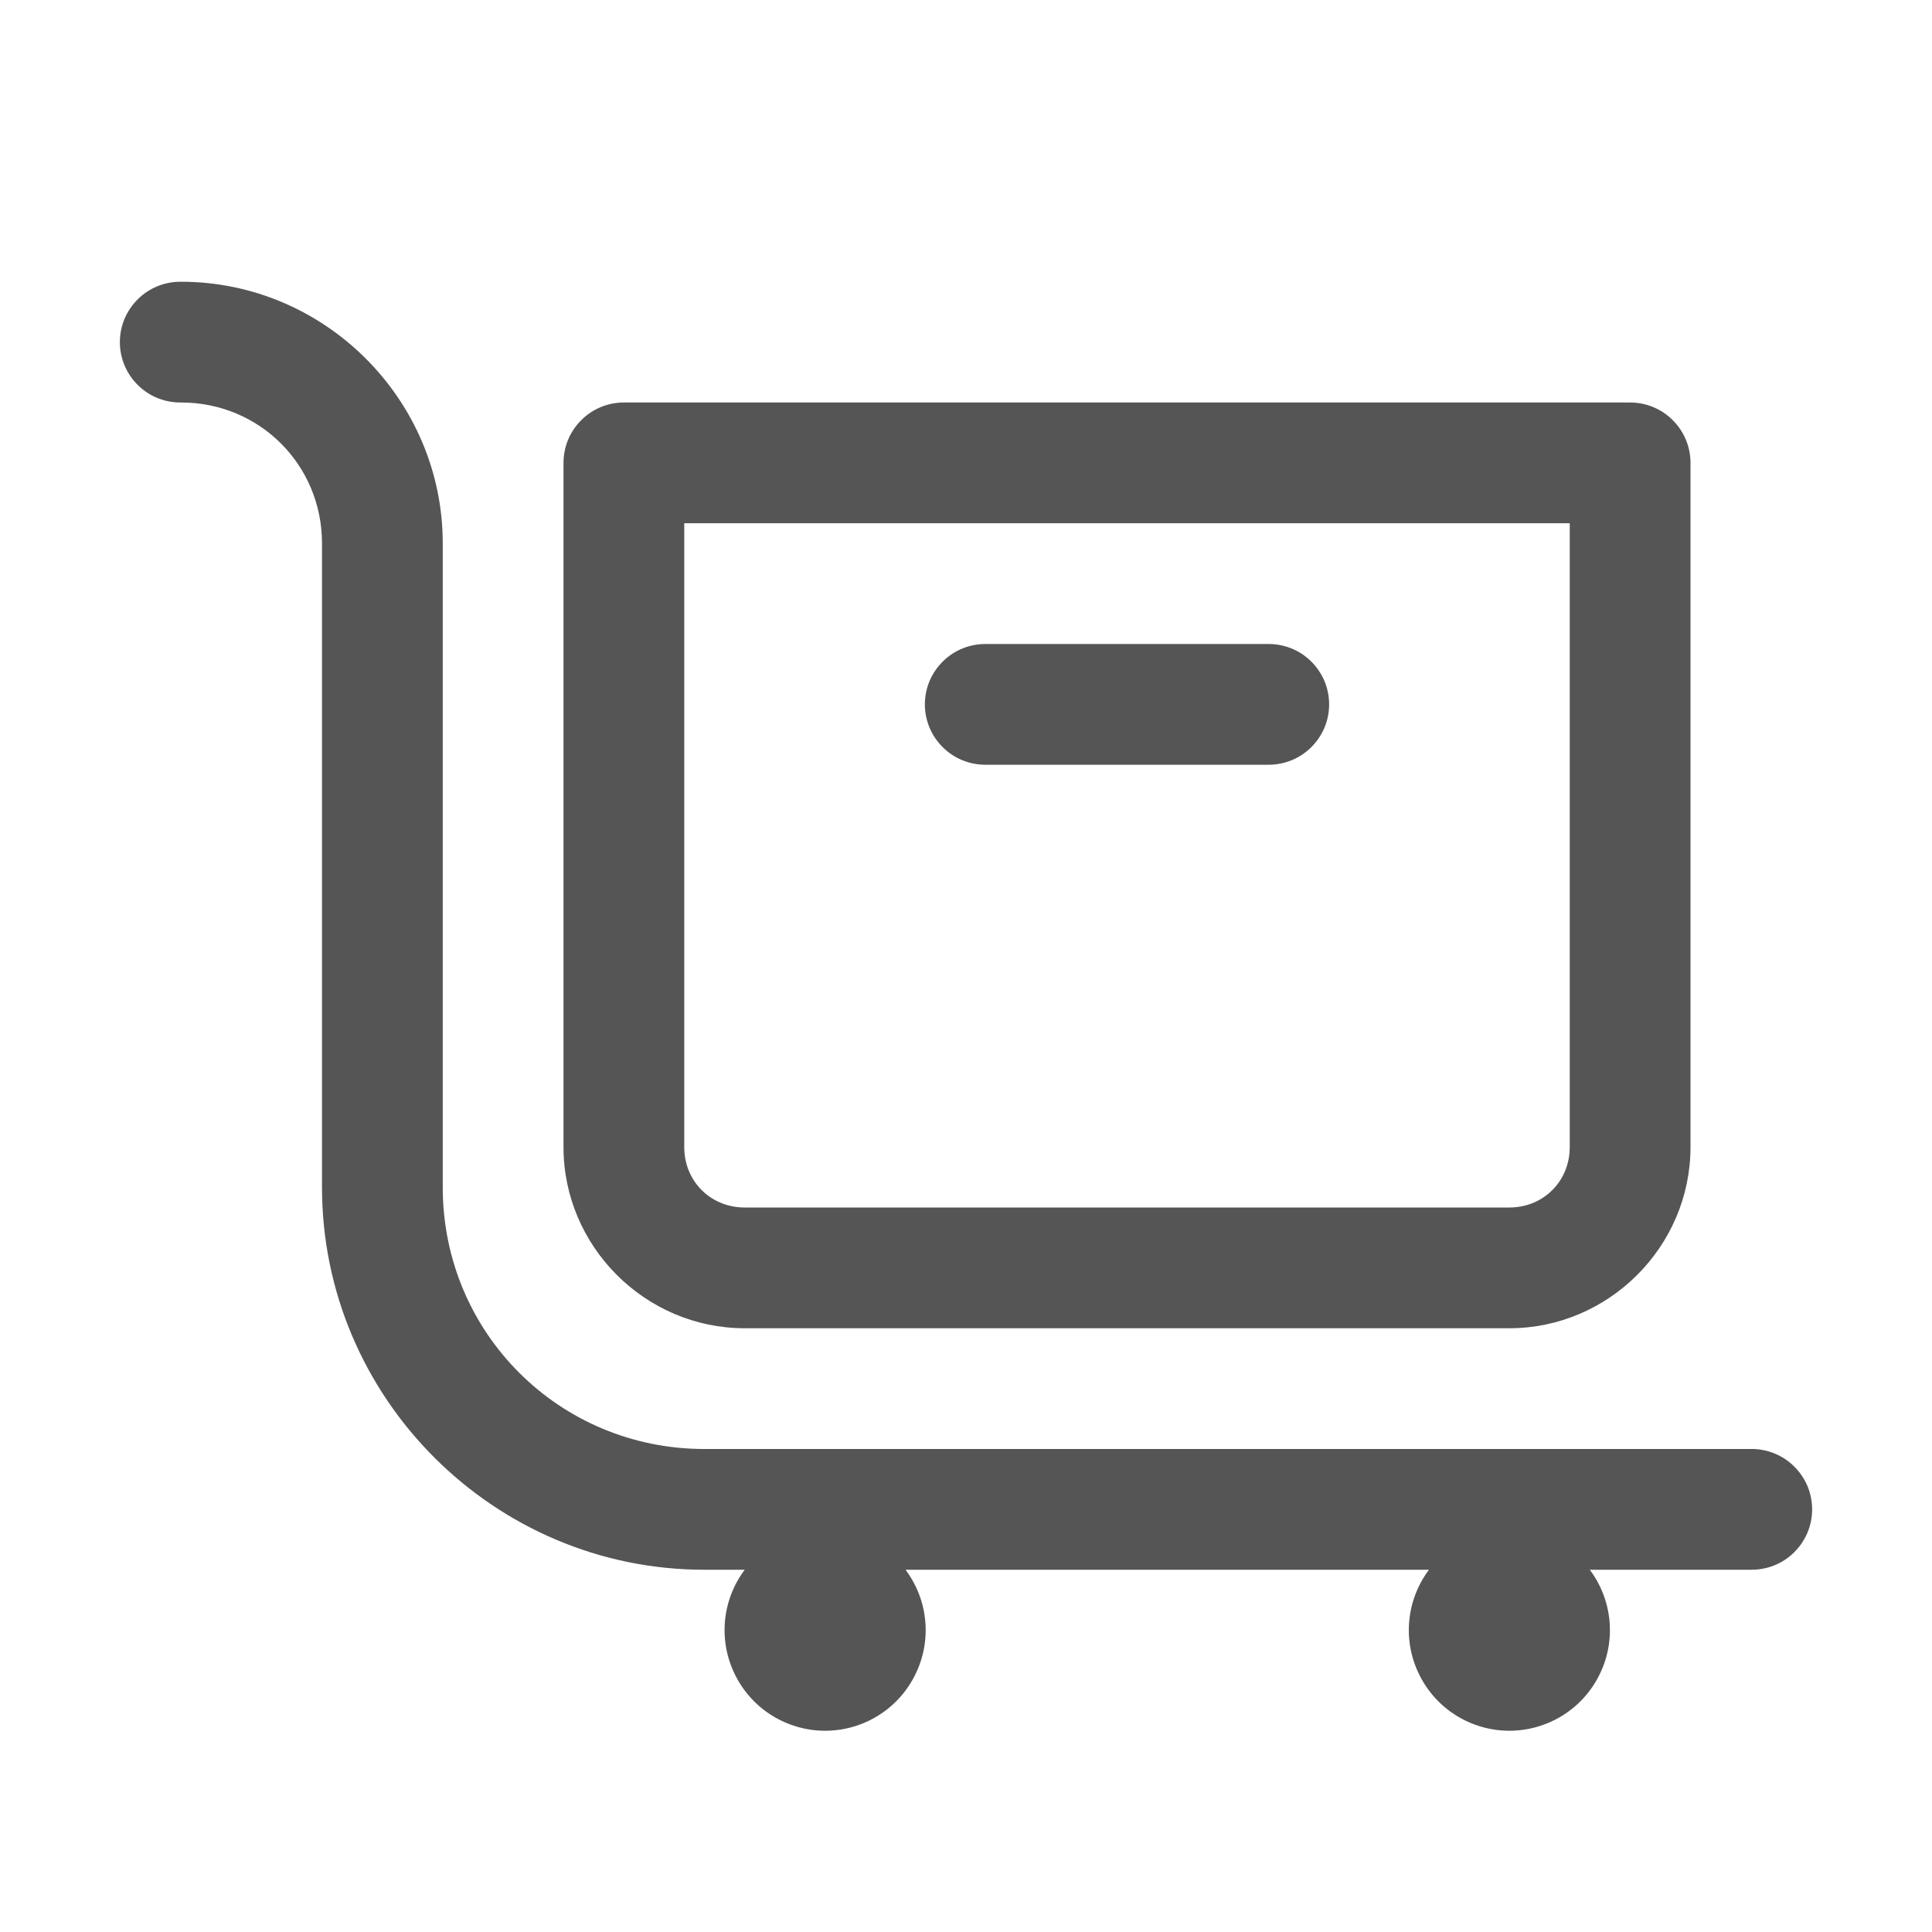 <svg width="24" height="24" viewBox="0 0 24 24" fill="none" xmlns="http://www.w3.org/2000/svg">
<path d="M2.25 3.5C2.151 3.499 2.052 3.517 1.96 3.554C1.867 3.591 1.784 3.646 1.713 3.716C1.642 3.786 1.586 3.869 1.547 3.96C1.509 4.052 1.489 4.151 1.489 4.25C1.489 4.349 1.509 4.448 1.547 4.539C1.586 4.631 1.642 4.714 1.713 4.784C1.784 4.854 1.867 4.909 1.96 4.946C2.052 4.983 2.151 5.001 2.25 5C3.225 5 4 5.775 4 6.75V14.75C4 17.364 6.136 19.5 8.75 19.5H9.251C9.112 19.686 9.027 19.906 9.006 20.137C8.985 20.369 9.029 20.601 9.133 20.808C9.236 21.016 9.396 21.191 9.593 21.313C9.791 21.435 10.018 21.5 10.25 21.5C10.482 21.5 10.71 21.435 10.907 21.313C11.104 21.191 11.264 21.016 11.367 20.808C11.471 20.601 11.515 20.369 11.494 20.137C11.473 19.906 11.388 19.686 11.249 19.5H17.751C17.612 19.686 17.527 19.906 17.506 20.137C17.485 20.369 17.529 20.601 17.633 20.808C17.736 21.016 17.896 21.191 18.093 21.313C18.291 21.435 18.518 21.5 18.75 21.5C18.982 21.5 19.209 21.435 19.407 21.313C19.604 21.191 19.764 21.016 19.867 20.808C19.971 20.601 20.015 20.369 19.994 20.137C19.973 19.906 19.888 19.686 19.749 19.5H21.75C21.849 19.501 21.948 19.483 22.04 19.446C22.133 19.409 22.216 19.354 22.287 19.284C22.358 19.214 22.414 19.131 22.453 19.039C22.491 18.948 22.511 18.849 22.511 18.75C22.511 18.651 22.491 18.552 22.453 18.46C22.414 18.369 22.358 18.286 22.287 18.216C22.216 18.146 22.133 18.091 22.04 18.054C21.948 18.017 21.849 17.998 21.75 18H8.75C6.946 18 5.5 16.554 5.5 14.75V6.75C5.5 4.964 4.036 3.5 2.25 3.5ZM7.75 5C7.551 5 7.36 5.079 7.22 5.22C7.079 5.36 7 5.551 7 5.75V14.25C7 15.484 8.016 16.5 9.25 16.5H18.75C19.984 16.5 21 15.484 21 14.25V5.75C21 5.551 20.921 5.36 20.78 5.22C20.64 5.079 20.449 5 20.25 5H7.75ZM8.5 6.5H19.5V14.25C19.5 14.673 19.173 15 18.75 15H9.25C8.827 15 8.5 14.673 8.5 14.25V6.5ZM12.25 8C12.151 7.999 12.052 8.017 11.96 8.054C11.867 8.091 11.784 8.146 11.713 8.216C11.642 8.286 11.586 8.369 11.547 8.46C11.509 8.552 11.489 8.651 11.489 8.75C11.489 8.849 11.509 8.948 11.547 9.039C11.586 9.131 11.642 9.214 11.713 9.284C11.784 9.354 11.867 9.409 11.96 9.446C12.052 9.483 12.151 9.501 12.25 9.5H15.75C15.849 9.501 15.948 9.483 16.04 9.446C16.133 9.409 16.216 9.354 16.287 9.284C16.358 9.214 16.414 9.131 16.453 9.039C16.491 8.948 16.511 8.849 16.511 8.75C16.511 8.651 16.491 8.552 16.453 8.46C16.414 8.369 16.358 8.286 16.287 8.216C16.216 8.146 16.133 8.091 16.04 8.054C15.948 8.017 15.849 7.999 15.75 8H12.25Z" fill="#555555"/>
</svg>
